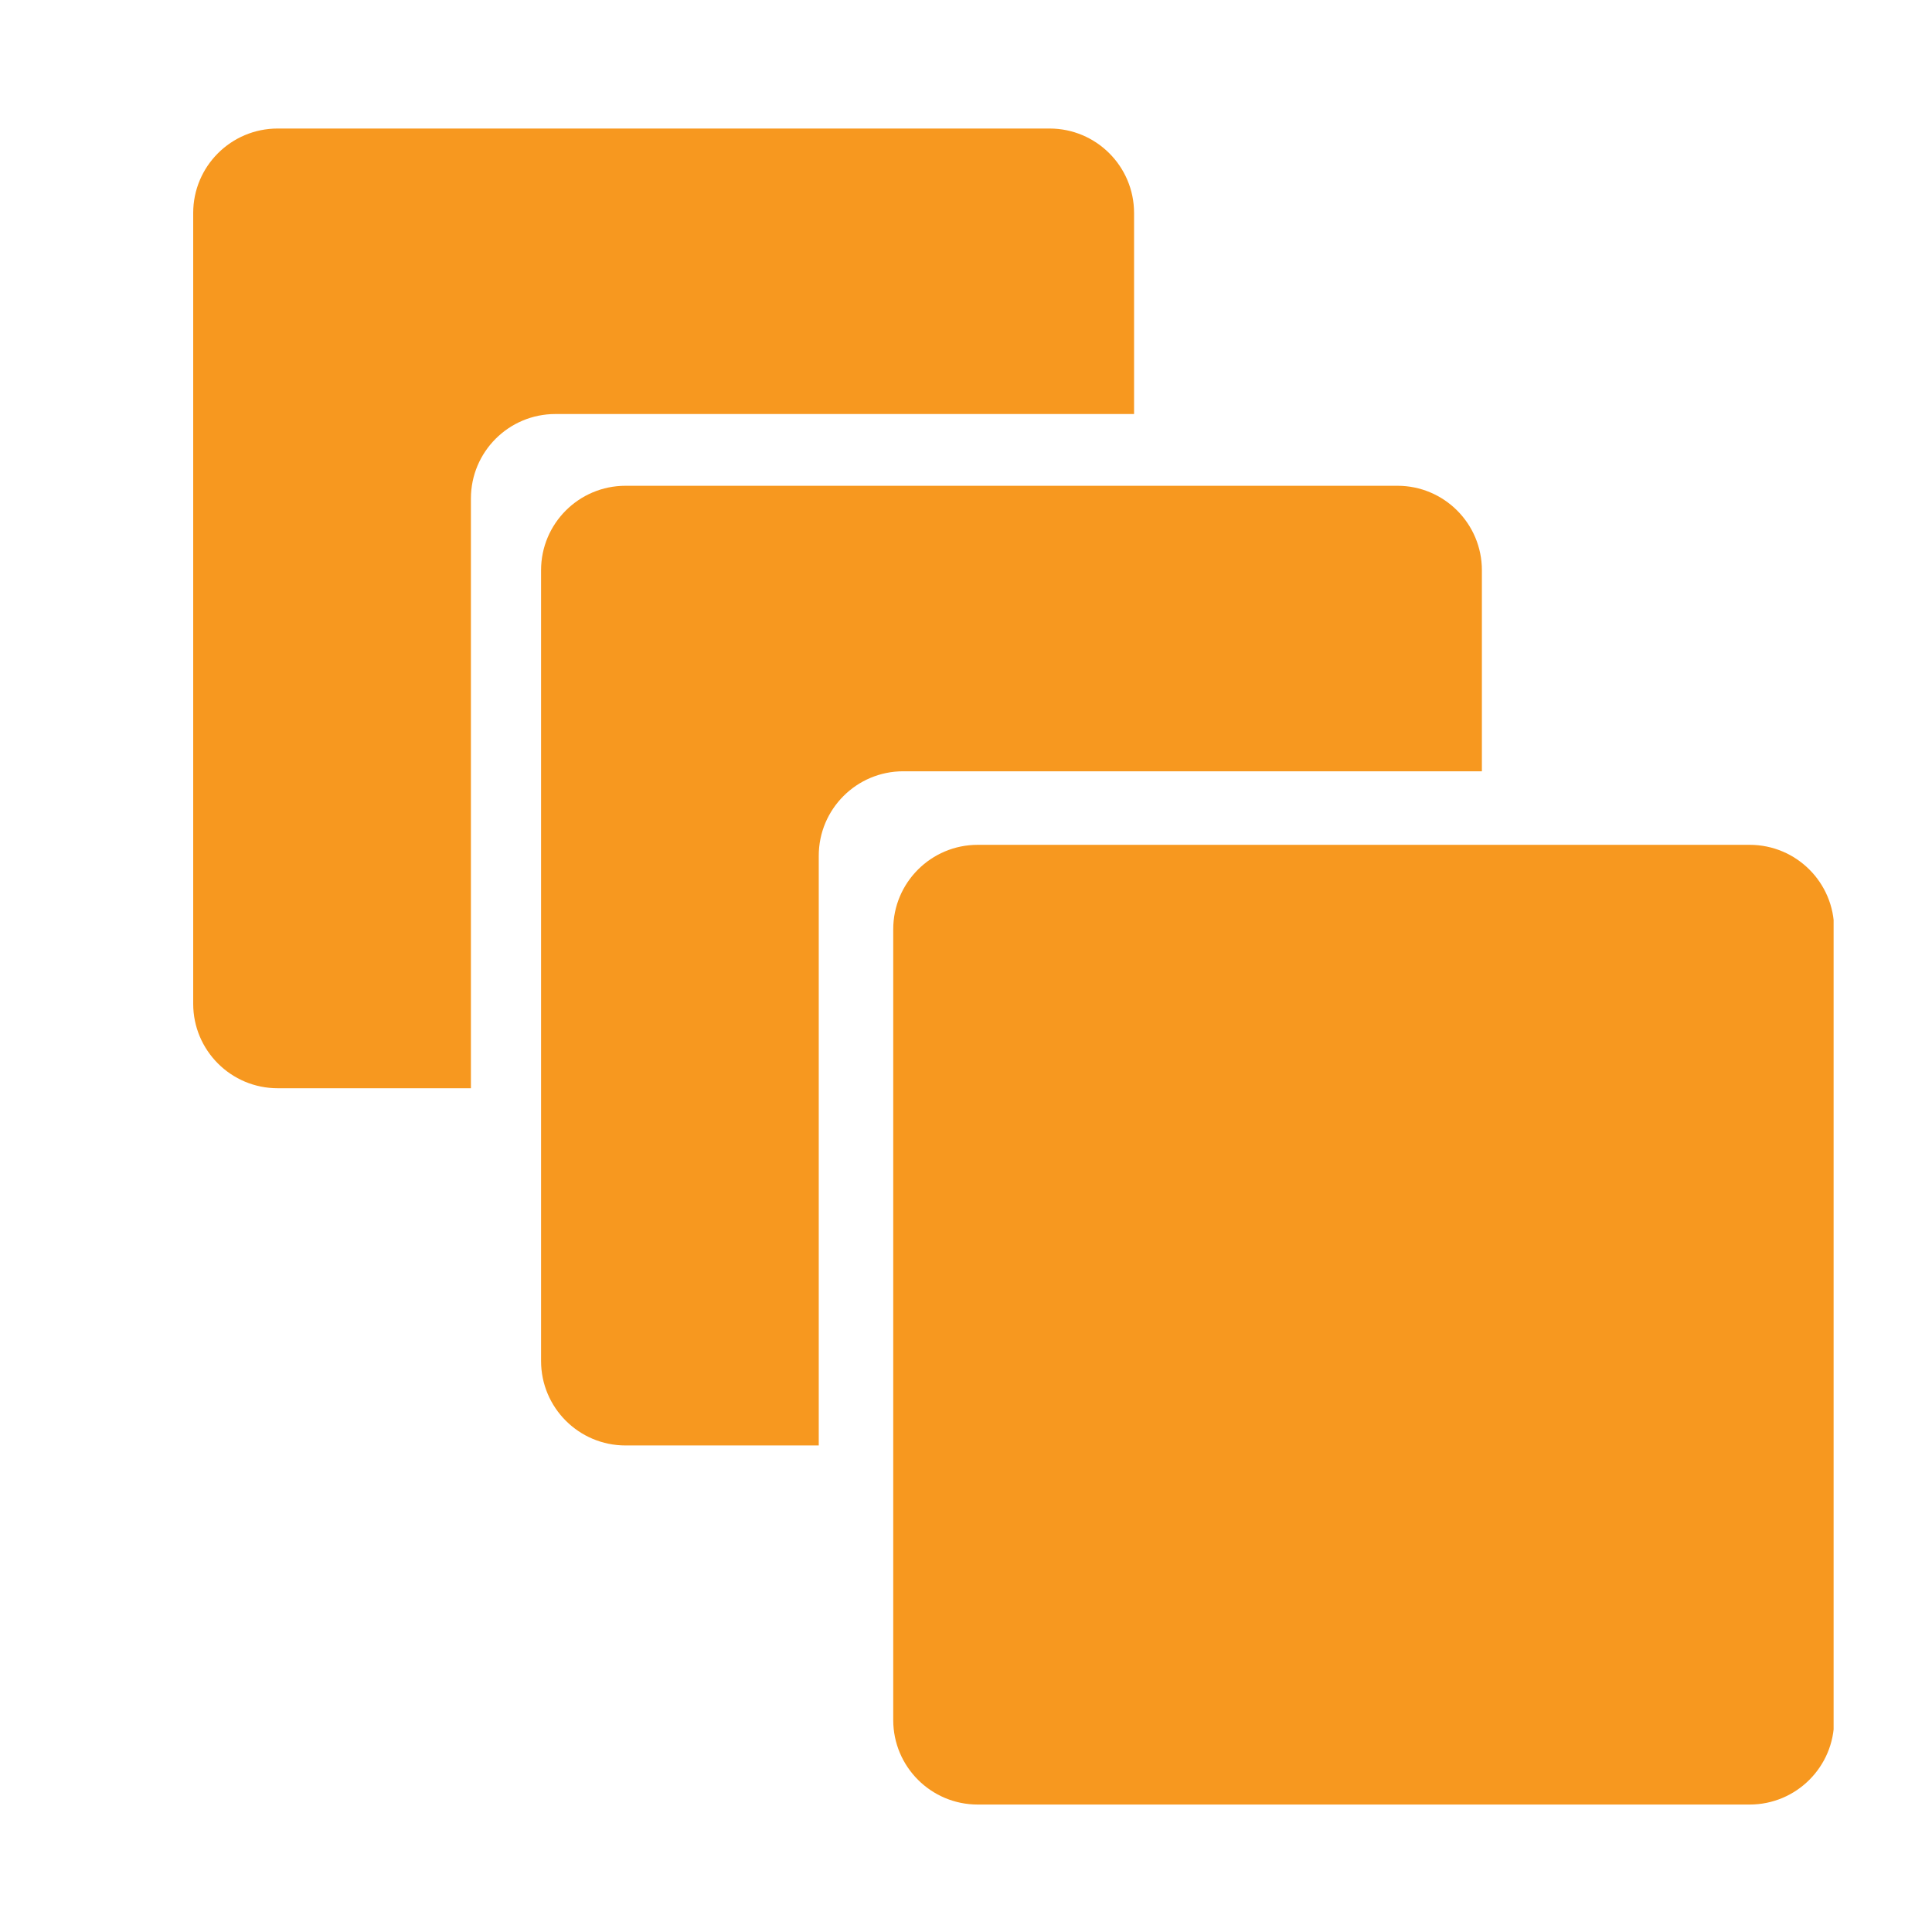 <svg xmlns="http://www.w3.org/2000/svg" xmlns:xlink="http://www.w3.org/1999/xlink" width="1080" zoomAndPan="magnify" viewBox="0 0 810 810" height="1080" preserveAspectRatio="xMidYMid meet" version="1.0"><defs><clipPath id="d9b4104a4a"><path d="M 374 354 L 768.75 354 L 768.75 757 L 374 757 Z M 374 354 " clip-rule="nonzero"/></clipPath></defs><g clip-path="url(#d9b4104a4a)"><path fill="#f7981f" d="M 374.492 721.148 C 374.492 740.695 390.359 756.562 409.906 756.562 L 733.559 756.562 C 753.121 756.562 768.973 740.695 768.973 721.148 L 768.973 389.609 C 768.973 370.055 753.121 354.199 733.559 354.199 L 409.906 354.199 C 390.359 354.199 374.492 370.055 374.492 389.609 Z M 374.492 721.148 " fill-opacity="1" fill-rule="nonzero"/></g><path fill="#f7981f" d="M 343.266 358.777 C 343.266 339.219 359.133 323.363 378.68 323.363 L 621.289 323.363 L 621.289 239.078 C 621.289 219.52 605.438 203.664 585.891 203.664 L 262.258 203.664 C 242.699 203.664 226.844 219.52 226.844 239.078 L 226.844 570.602 C 226.844 590.16 242.699 606.016 262.258 606.016 L 343.266 606.016 Z M 343.266 358.777 " fill-opacity="1" fill-rule="nonzero"/><path fill="#f7981f" d="M 197.434 208.996 C 197.434 189.438 213.289 173.582 232.848 173.582 L 475.461 173.582 L 475.461 89.297 C 475.461 69.742 459.594 53.887 440.047 53.887 L 116.414 53.887 C 96.855 53.887 81 69.742 81 89.297 L 81 420.836 C 81 440.383 96.855 456.25 116.414 456.25 L 197.434 456.25 Z M 197.434 208.996 " fill-opacity="1" fill-rule="nonzero"/></svg>